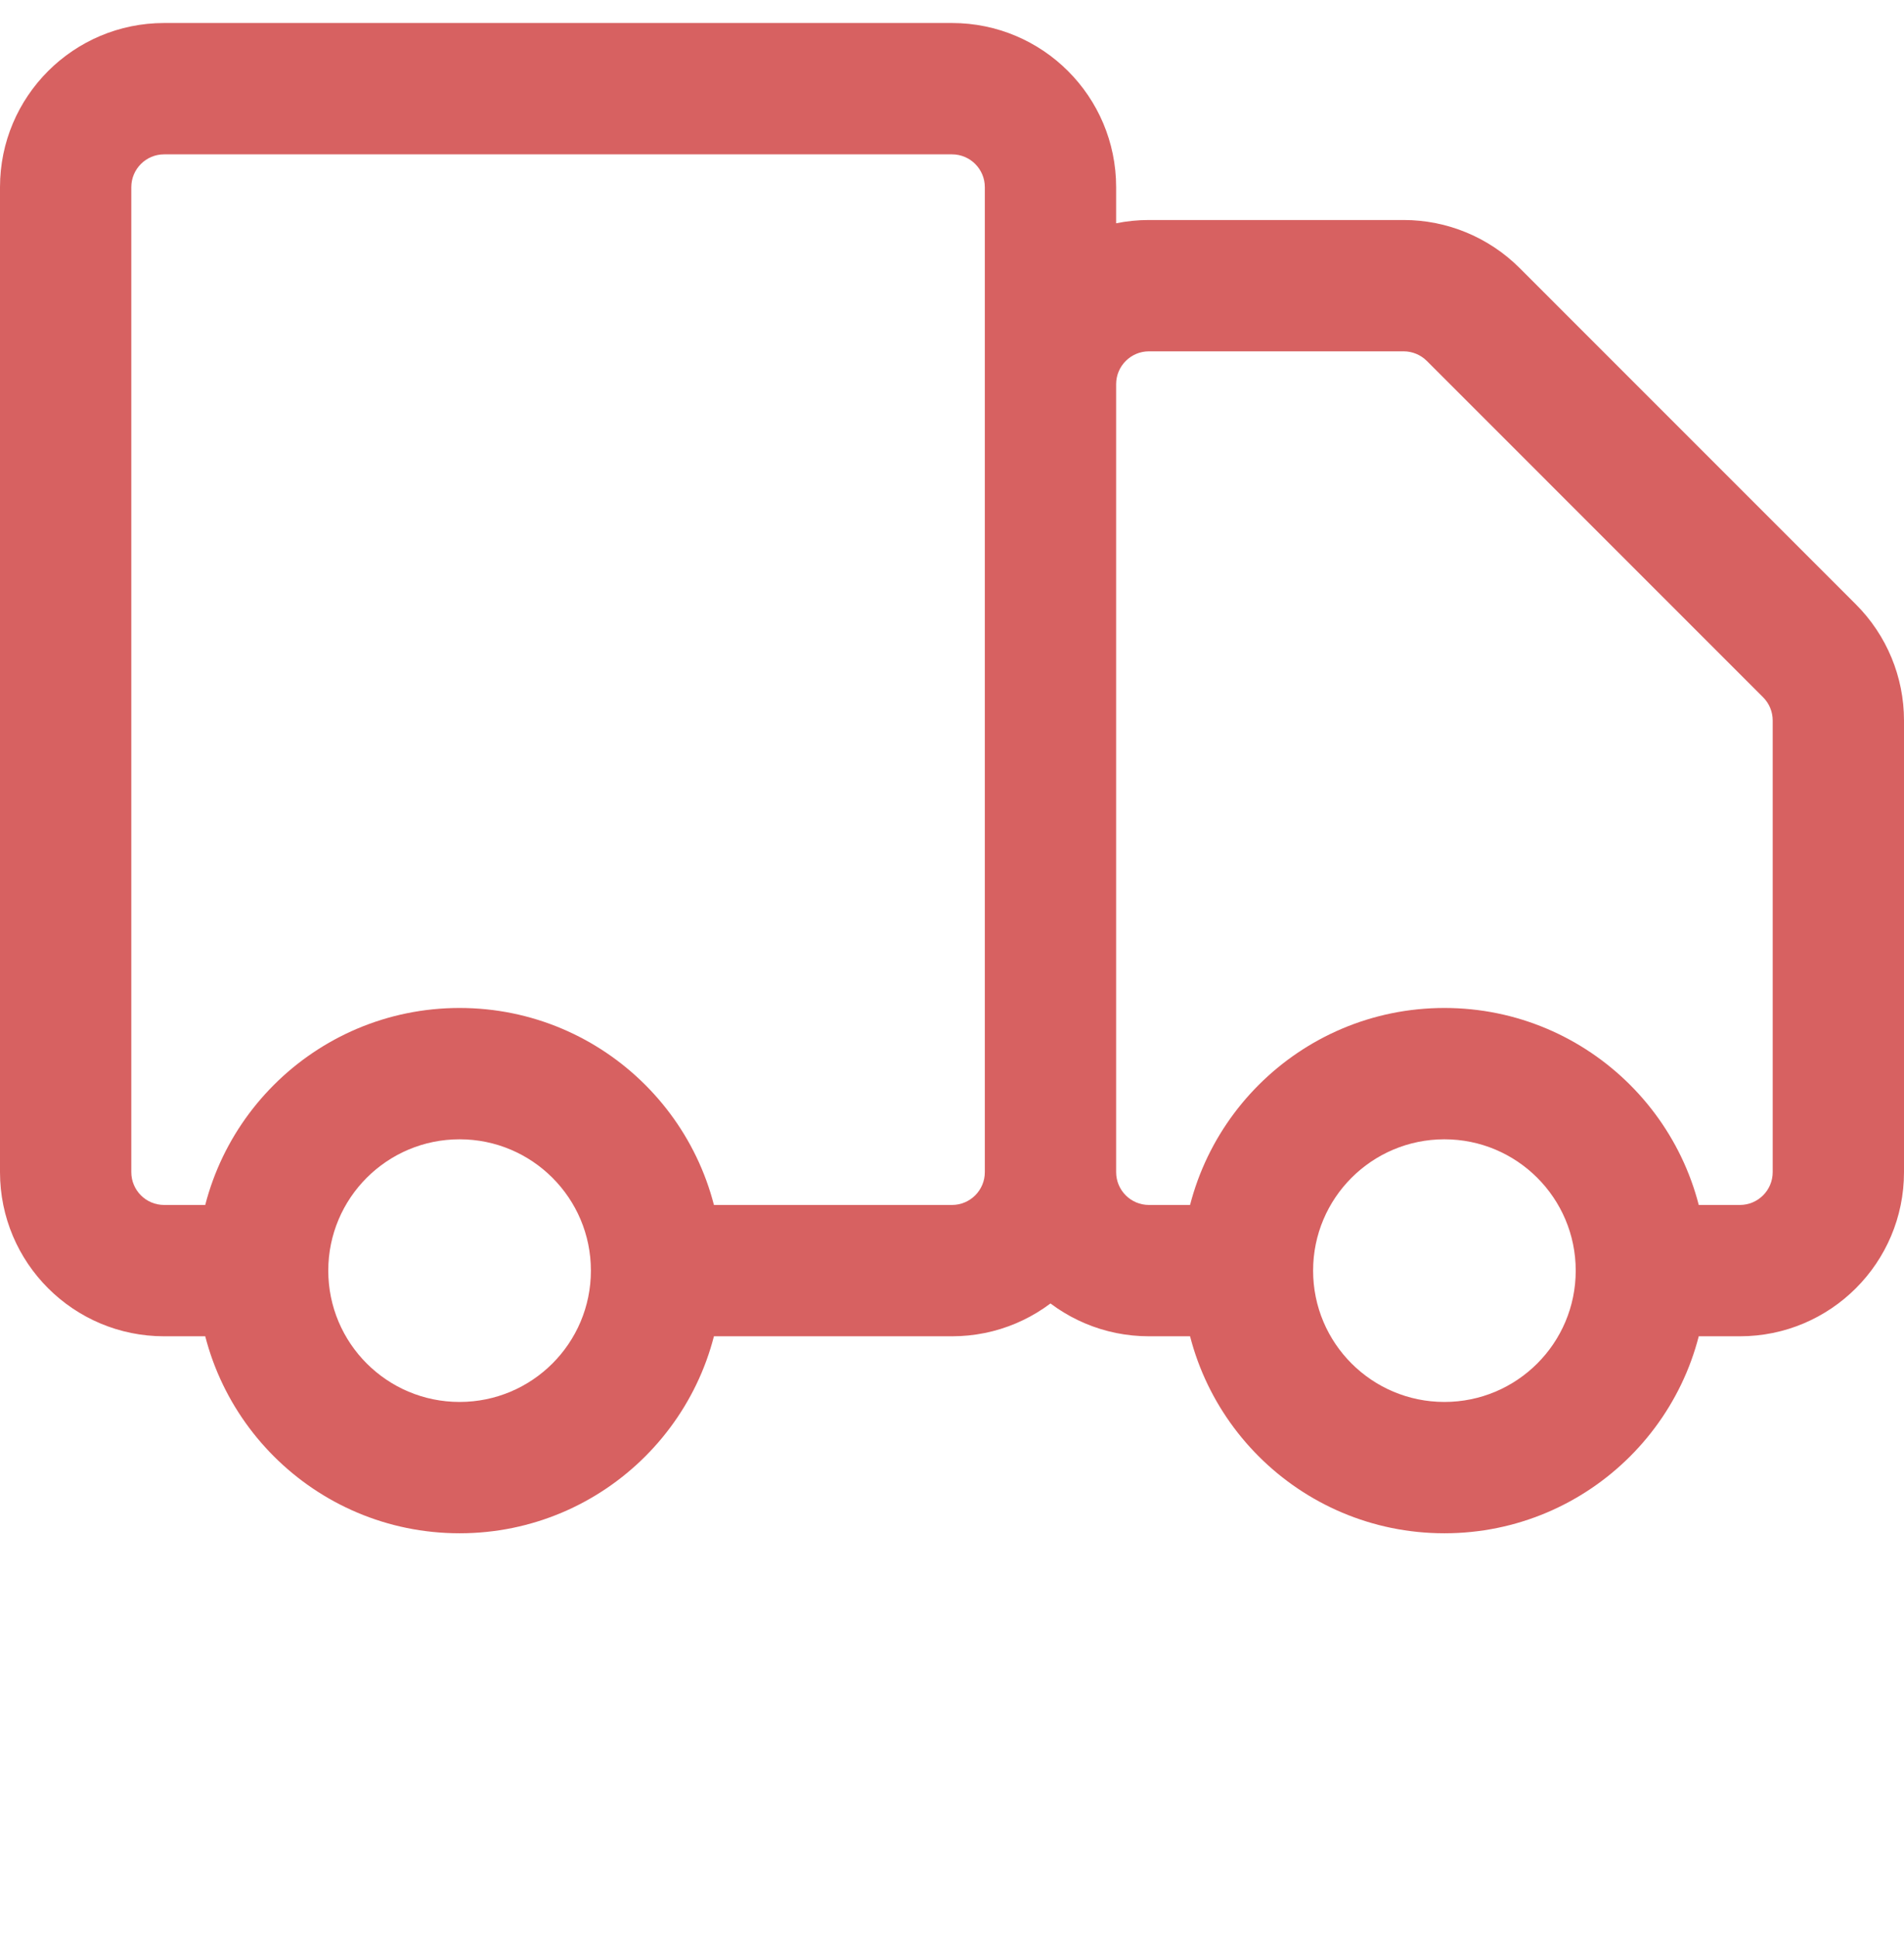 <svg width="58" height="59" viewBox="0 0 58 59" fill="none" xmlns="http://www.w3.org/2000/svg">
<path d="M32 35.701H34H32ZM32 11.701H30H32ZM44.879 9.58L46.293 8.166L46.293 8.166L44.879 9.58ZM55.121 19.823L56.535 18.409V18.409L55.121 19.823ZM5 4.701H29V0.701H5V4.701ZM30 5.701V35.701H34V5.701H30ZM4 35.701V5.701H0V35.701H4ZM8 36.701H5V40.701H8V36.701ZM29 36.701H20V40.701H29V36.701ZM0 35.701C0 38.463 2.239 40.701 5 40.701V36.701C4.448 36.701 4 36.254 4 35.701H0ZM30 35.701C30 36.254 29.552 36.701 29 36.701V40.701C31.761 40.701 34 38.463 34 35.701H30ZM29 4.701C29.552 4.701 30 5.149 30 5.701H34C34 2.94 31.761 0.701 29 0.701V4.701ZM5 0.701C2.239 0.701 0 2.94 0 5.701H4C4 5.149 4.448 4.701 5 4.701V0.701ZM34 35.701L34 11.701L30 11.701L30 35.701H34ZM35 10.701H42.757V6.701H35V10.701ZM54 21.944V35.701H58V21.944H54ZM43.465 10.994L53.707 21.237L56.535 18.409L46.293 8.166L43.465 10.994ZM38 36.701H35V40.701H38V36.701ZM53 36.701H50V40.701H53V36.701ZM58 21.944C58 20.618 57.473 19.346 56.535 18.409L53.707 21.237C53.895 21.424 54 21.679 54 21.944H58ZM42.757 10.701C43.023 10.701 43.277 10.807 43.465 10.994L46.293 8.166C45.355 7.228 44.084 6.701 42.757 6.701V10.701ZM30 35.701C30 38.463 32.239 40.701 35 40.701V36.701C34.448 36.701 34 36.254 34 35.701H30ZM54 35.701C54 36.254 53.552 36.701 53 36.701V40.701C55.761 40.701 58 38.463 58 35.701H54ZM34 11.701C34 11.149 34.448 10.701 35 10.701V6.701C32.239 6.701 30 8.94 30 11.701H34ZM18 38.701C18 40.911 16.209 42.701 14 42.701V46.701C18.418 46.701 22 43.12 22 38.701H18ZM14 42.701C11.791 42.701 10 40.911 10 38.701H6C6 43.12 9.582 46.701 14 46.701V42.701ZM10 38.701C10 36.492 11.791 34.701 14 34.701V30.701C9.582 30.701 6 34.283 6 38.701H10ZM14 34.701C16.209 34.701 18 36.492 18 38.701H22C22 34.283 18.418 30.701 14 30.701V34.701ZM48 38.701C48 40.911 46.209 42.701 44 42.701V46.701C48.418 46.701 52 43.12 52 38.701H48ZM44 42.701C41.791 42.701 40 40.911 40 38.701H36C36 43.12 39.582 46.701 44 46.701V42.701ZM40 38.701C40 36.492 41.791 34.701 44 34.701V30.701C39.582 30.701 36 34.283 36 38.701H40ZM44 34.701C46.209 34.701 48 36.492 48 38.701H52C52 34.283 48.418 30.701 44 30.701V34.701Z" fill="#D76161"/>
</svg>
